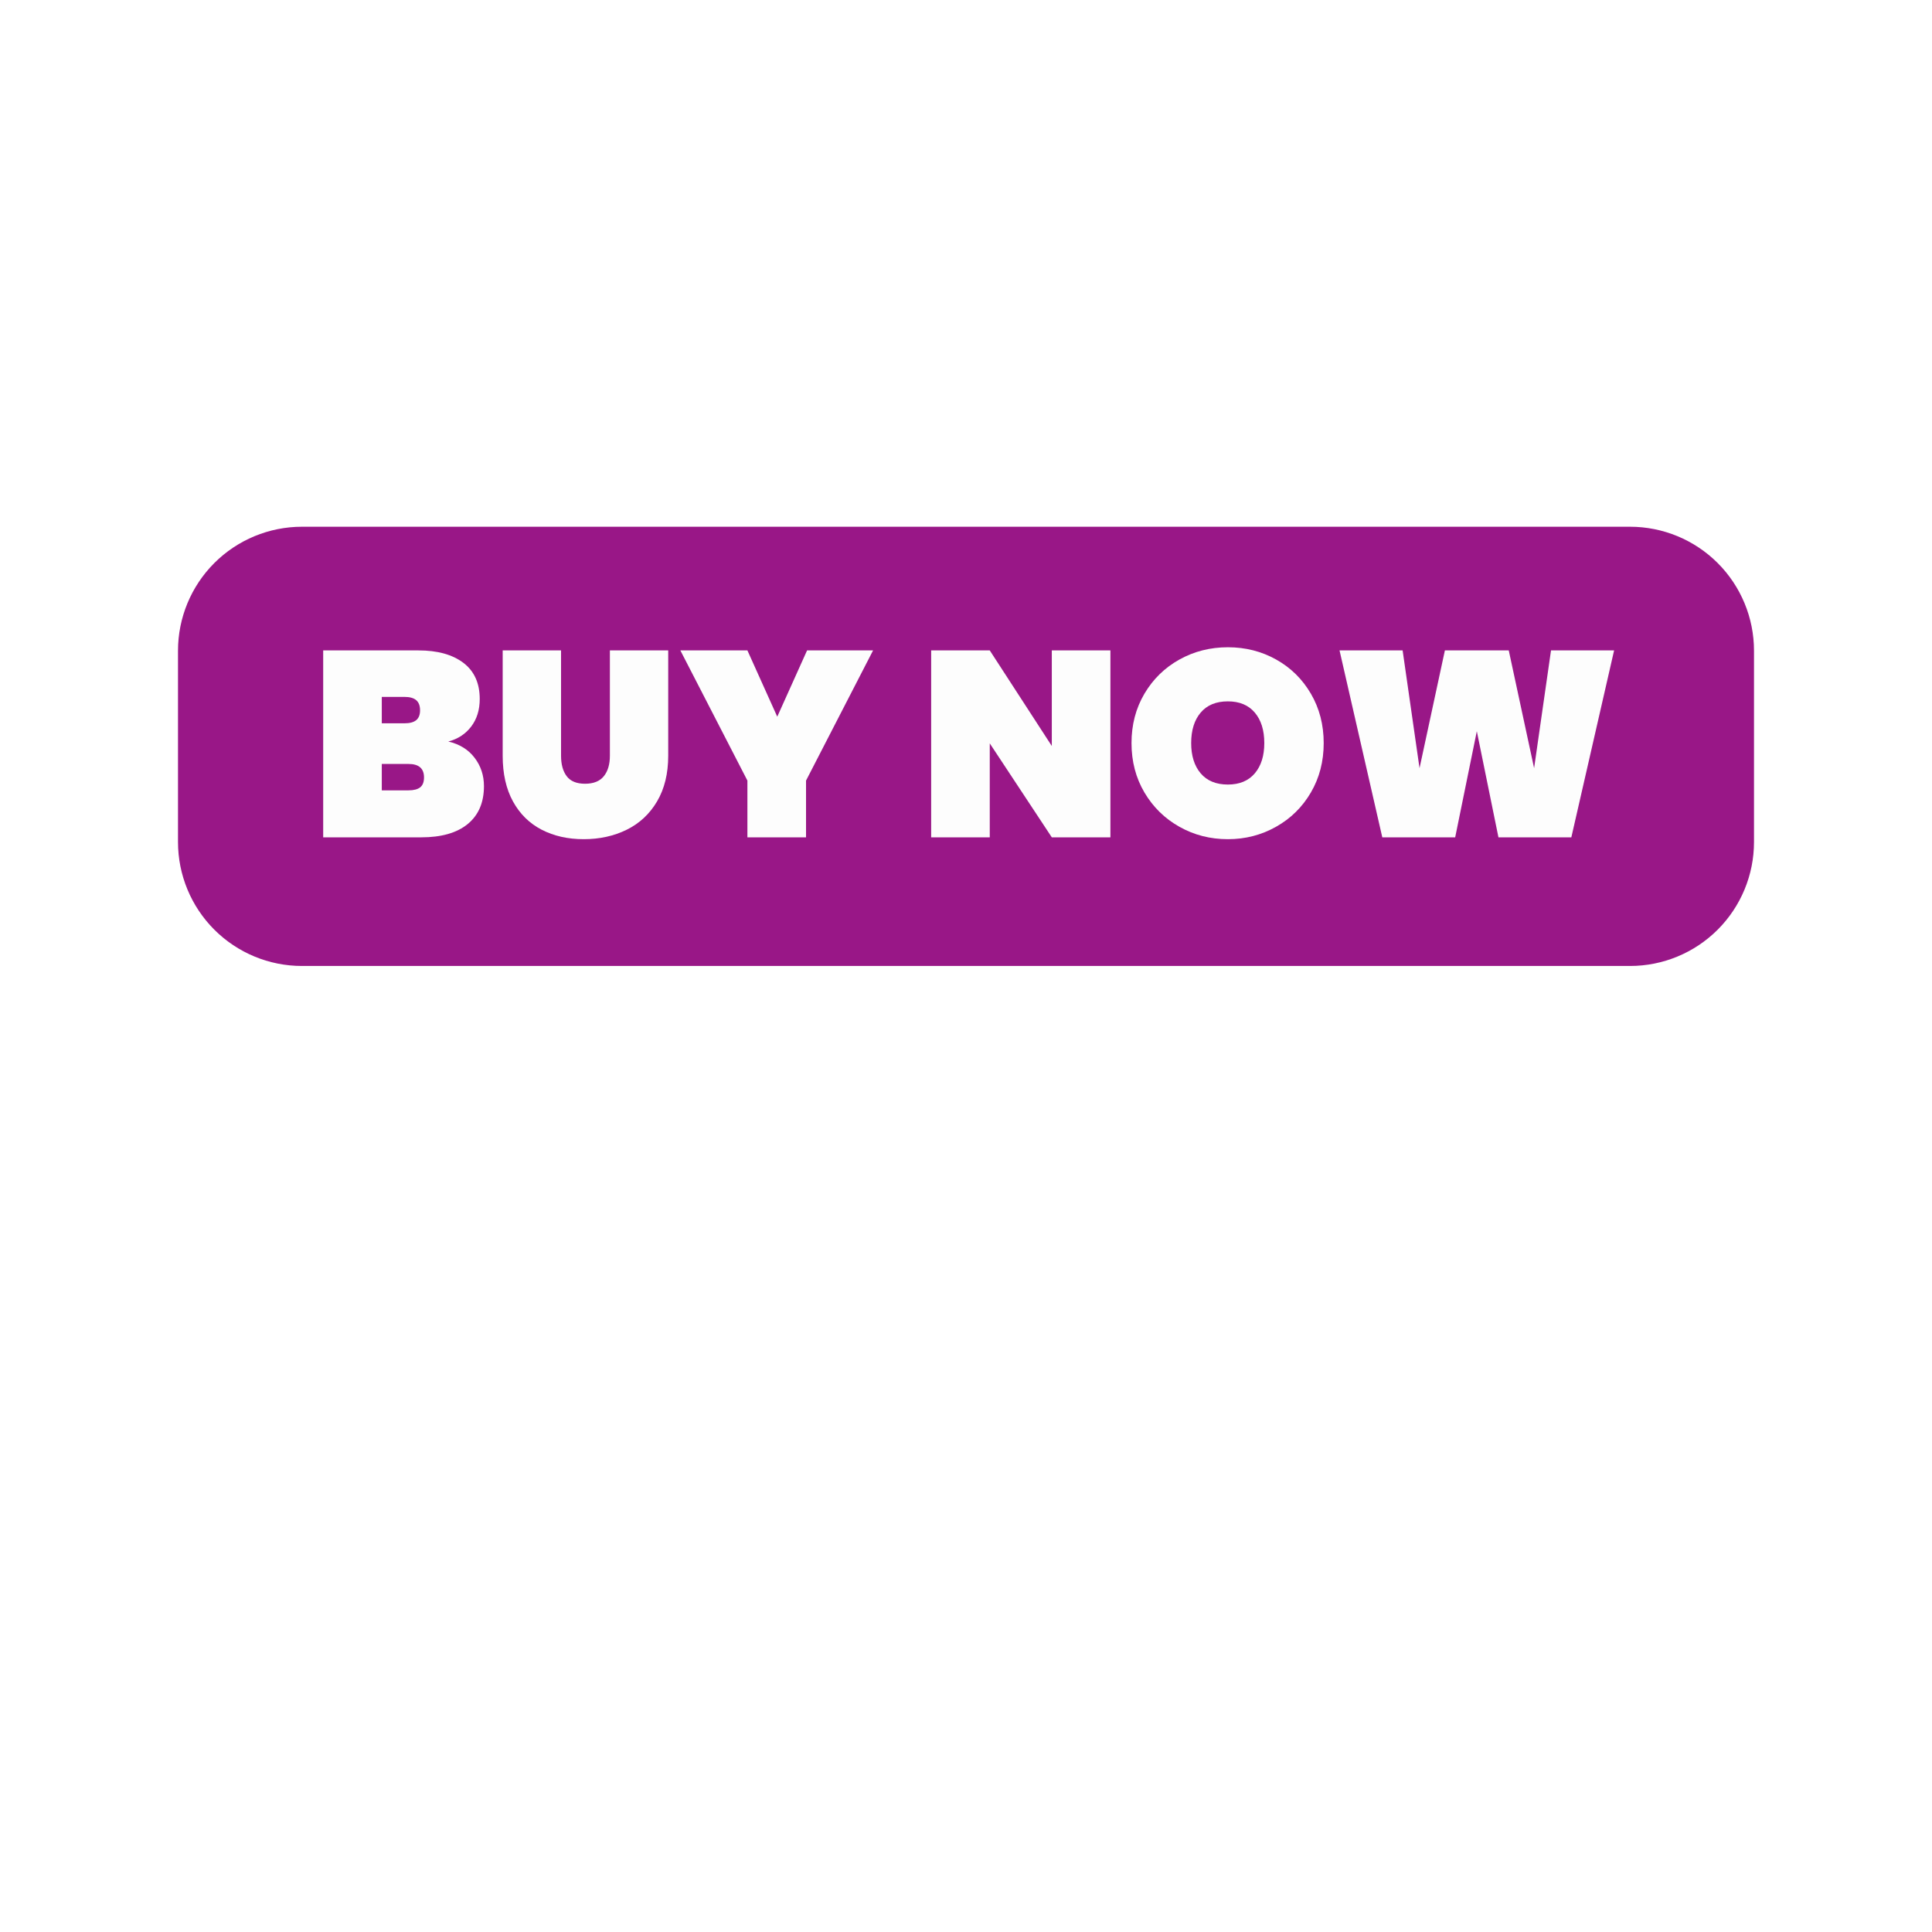 <svg xmlns="http://www.w3.org/2000/svg" xmlns:xlink="http://www.w3.org/1999/xlink" width="1200" viewBox="0 0 900 900" height="1200" preserveAspectRatio="xMidYMid meet"><defs><g></g><clipPath id="010b2f7ceb"><path d="M 82.918 245.375 L 817.449 245.375 L 817.449 449.988 L 82.918 449.988 Z M 82.918 245.375 " clip-rule="nonzero"></path></clipPath><clipPath id="e720f8b09f"><path d="M 817.082 303.125 L 817.082 392.238 C 817.082 407.555 810.996 422.246 800.168 433.074 C 789.336 443.906 774.648 449.988 759.332 449.988 L 140.668 449.988 C 125.352 449.988 110.664 443.906 99.832 433.074 C 89.004 422.246 82.918 407.555 82.918 392.238 L 82.918 303.125 C 82.918 287.809 89.004 273.121 99.832 262.289 C 110.664 251.461 125.352 245.375 140.668 245.375 L 759.332 245.375 C 774.648 245.375 789.336 251.461 800.168 262.289 C 810.996 273.121 817.082 287.809 817.082 303.125 Z M 817.082 303.125 " clip-rule="nonzero"></path></clipPath><clipPath id="602a654966"><path d="M 0.918 0.375 L 735.199 0.375 L 735.199 204.988 L 0.918 204.988 Z M 0.918 0.375 " clip-rule="nonzero"></path></clipPath><clipPath id="2958fd7ed2"><path d="M 735.082 58.125 L 735.082 147.238 C 735.082 162.555 728.996 177.246 718.168 188.074 C 707.336 198.906 692.648 204.988 677.332 204.988 L 58.668 204.988 C 43.352 204.988 28.664 198.906 17.832 188.074 C 7.004 177.246 0.918 162.555 0.918 147.238 L 0.918 58.125 C 0.918 42.809 7.004 28.121 17.832 17.289 C 28.664 6.461 43.352 0.375 58.668 0.375 L 677.332 0.375 C 692.648 0.375 707.336 6.461 718.168 17.289 C 728.996 28.121 735.082 42.809 735.082 58.125 Z M 735.082 58.125 " clip-rule="nonzero"></path></clipPath><clipPath id="490052b8d0"><rect x="0" width="736" y="0" height="205"></rect></clipPath></defs><rect x="-90" width="1080" fill="#ffffff" y="-90" height="1080" fill-opacity="1"></rect><rect x="-90" width="1080" fill="#ffffff" y="-90" height="1080" fill-opacity="1"></rect><g clip-path="url(#010b2f7ceb)"><g clip-path="url(#e720f8b09f)"><g transform="matrix(1, 0, 0, 1, 82, 245)"><g clip-path="url(#490052b8d0)"><g clip-path="url(#602a654966)"><g clip-path="url(#2958fd7ed2)"><path fill="#991787" d="M 0.918 0.375 L 735.449 0.375 L 735.449 204.988 L 0.918 204.988 Z M 0.918 0.375 " fill-opacity="1" fill-rule="nonzero"></path></g></g></g></g></g></g><g fill="#fdfdfd" fill-opacity="1"><g transform="translate(144.398, 390.065)"><g><path d="M 64.438 -44.641 C 69.688 -43.41 73.766 -40.891 76.672 -37.078 C 79.586 -33.266 81.047 -28.859 81.047 -23.859 C 81.047 -16.234 78.523 -10.348 73.484 -6.203 C 68.441 -2.066 61.207 0 51.781 0 L 6.156 0 L 6.156 -87.078 L 50.547 -87.078 C 59.398 -87.078 66.367 -85.148 71.453 -81.297 C 76.535 -77.441 79.078 -71.82 79.078 -64.438 C 79.078 -59.352 77.742 -55.066 75.078 -51.578 C 72.41 -48.098 68.863 -45.785 64.438 -44.641 Z M 33.453 -53.125 L 44.031 -53.125 C 46.488 -53.125 48.312 -53.613 49.5 -54.594 C 50.688 -55.582 51.281 -57.102 51.281 -59.156 C 51.281 -61.289 50.688 -62.867 49.5 -63.891 C 48.312 -64.91 46.488 -65.422 44.031 -65.422 L 33.453 -65.422 Z M 45.875 -21.891 C 48.332 -21.891 50.156 -22.359 51.344 -23.297 C 52.531 -24.242 53.125 -25.785 53.125 -27.922 C 53.125 -32.098 50.707 -34.188 45.875 -34.188 L 33.453 -34.188 L 33.453 -21.891 Z M 45.875 -21.891 "></path></g></g></g><g fill="#fdfdfd" fill-opacity="1"><g transform="translate(228.514, 390.065)"><g><path d="M 32.844 -87.078 L 32.844 -38 C 32.844 -33.977 33.723 -30.801 35.484 -28.469 C 37.242 -26.133 40.094 -24.969 44.031 -24.969 C 47.969 -24.969 50.879 -26.133 52.766 -28.469 C 54.648 -30.801 55.594 -33.977 55.594 -38 L 55.594 -87.078 L 82.766 -87.078 L 82.766 -38 C 82.766 -29.719 81.039 -22.645 77.594 -16.781 C 74.156 -10.926 69.441 -6.52 63.453 -3.562 C 57.473 -0.613 50.789 0.859 43.406 0.859 C 36.031 0.859 29.492 -0.613 23.797 -3.562 C 18.098 -6.52 13.648 -10.906 10.453 -16.719 C 7.254 -22.539 5.656 -29.633 5.656 -38 L 5.656 -87.078 Z M 32.844 -87.078 "></path></g></g></g><g fill="#fdfdfd" fill-opacity="1"><g transform="translate(316.935, 390.065)"><g><path d="M 89.781 -87.078 L 58.547 -26.438 L 58.547 0 L 31.234 0 L 31.234 -26.438 L 0 -87.078 L 31.234 -87.078 L 45.141 -56.203 L 59.031 -87.078 Z M 89.781 -87.078 "></path></g></g></g><g fill="#fdfdfd" fill-opacity="1"><g transform="translate(406.708, 390.065)"><g></g></g></g><g fill="#fdfdfd" fill-opacity="1"><g transform="translate(427.614, 390.065)"><g><path d="M 89.656 0 L 62.359 0 L 33.453 -43.781 L 33.453 0 L 6.156 0 L 6.156 -87.078 L 33.453 -87.078 L 62.359 -42.547 L 62.359 -87.078 L 89.656 -87.078 Z M 89.656 0 "></path></g></g></g><g fill="#fdfdfd" fill-opacity="1"><g transform="translate(523.412, 390.065)"><g><path d="M 48.578 0.859 C 40.379 0.859 32.852 -1.066 26 -4.922 C 19.156 -8.773 13.723 -14.102 9.703 -20.906 C 5.691 -27.707 3.688 -35.375 3.688 -43.906 C 3.688 -52.438 5.691 -60.102 9.703 -66.906 C 13.723 -73.707 19.156 -79.016 26 -82.828 C 32.852 -86.641 40.379 -88.547 48.578 -88.547 C 56.773 -88.547 64.273 -86.641 71.078 -82.828 C 77.891 -79.016 83.281 -73.707 87.25 -66.906 C 91.227 -60.102 93.219 -52.438 93.219 -43.906 C 93.219 -35.375 91.227 -27.707 87.25 -20.906 C 83.281 -14.102 77.867 -8.773 71.016 -4.922 C 64.172 -1.066 56.691 0.859 48.578 0.859 Z M 48.578 -24.594 C 53.992 -24.594 58.176 -26.332 61.125 -29.812 C 64.07 -33.301 65.547 -38 65.547 -43.906 C 65.547 -49.895 64.07 -54.629 61.125 -58.109 C 58.176 -61.598 53.992 -63.344 48.578 -63.344 C 43.086 -63.344 38.863 -61.598 35.906 -58.109 C 32.957 -54.629 31.484 -49.895 31.484 -43.906 C 31.484 -38 32.957 -33.301 35.906 -29.812 C 38.863 -26.332 43.086 -24.594 48.578 -24.594 Z M 48.578 -24.594 "></path></g></g></g><g fill="#fdfdfd" fill-opacity="1"><g transform="translate(620.318, 390.065)"><g><path d="M 131.594 -87.078 L 111.672 0 L 77.719 0 L 67.641 -49.438 L 57.562 0 L 23.609 0 L 3.688 -87.078 L 33.078 -87.078 L 40.953 -32.219 L 52.766 -87.078 L 82.516 -87.078 L 94.328 -32.219 L 102.203 -87.078 Z M 131.594 -87.078 "></path></g></g></g></svg>